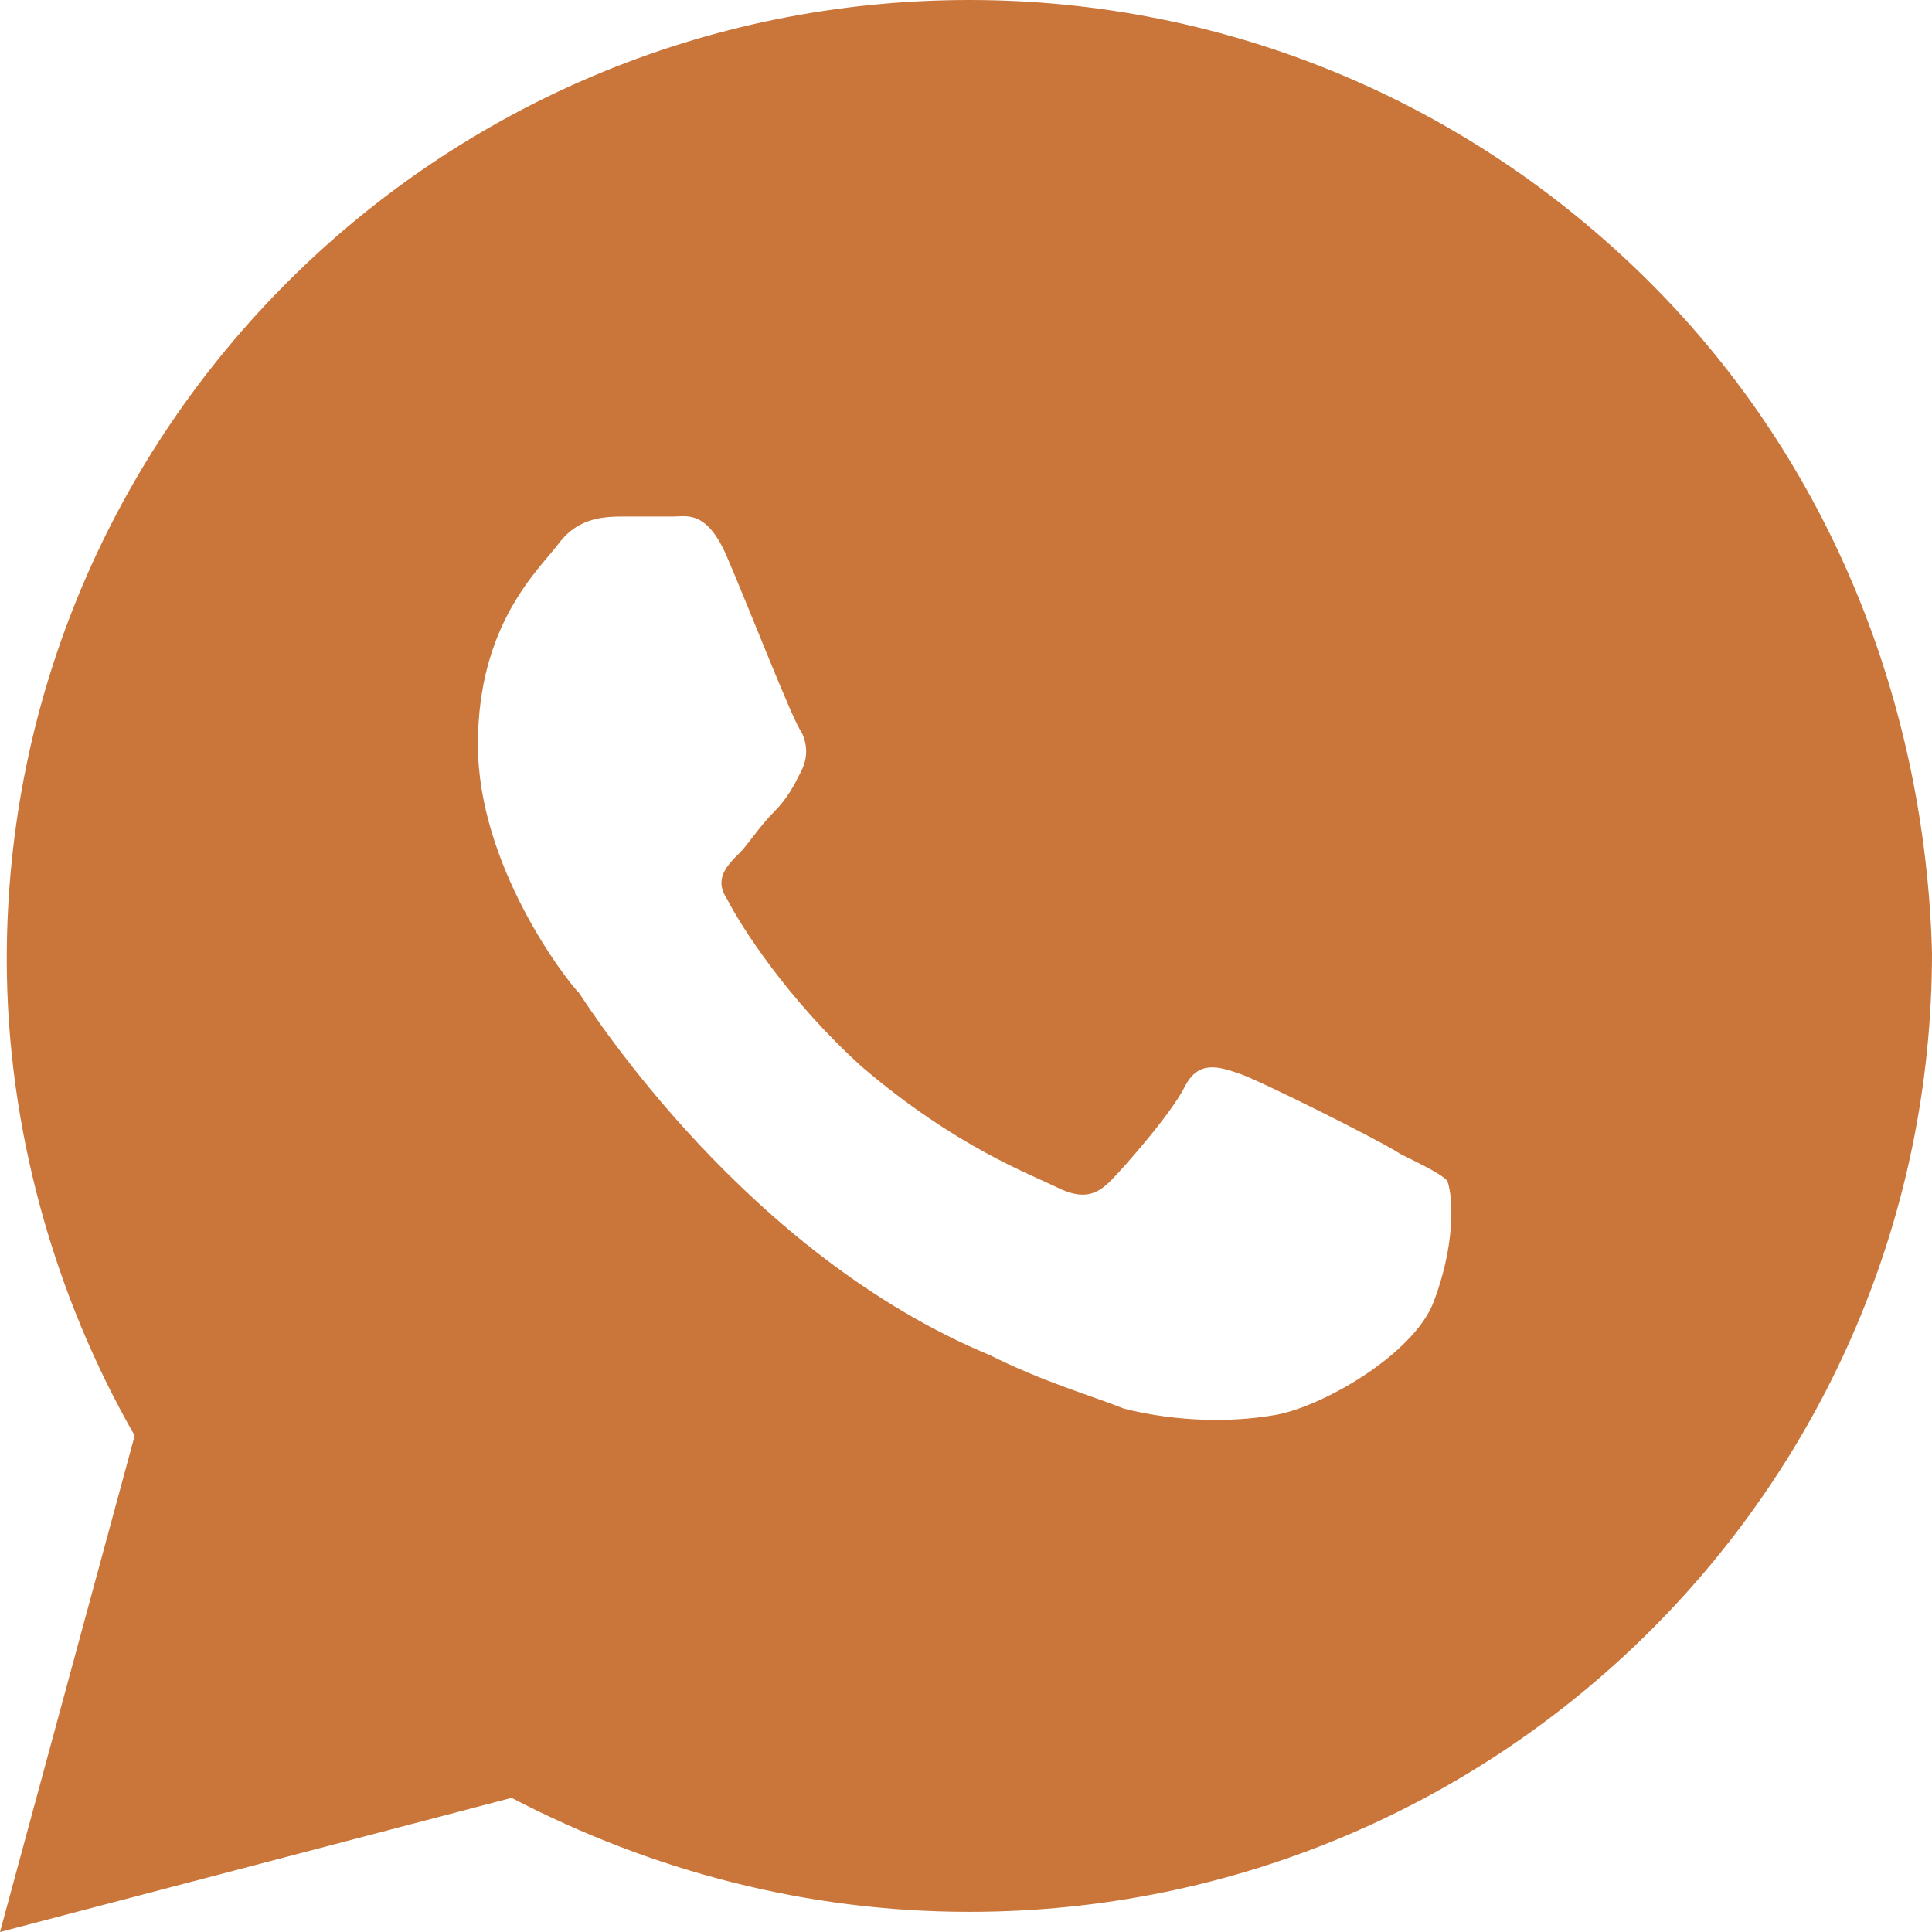 <?xml version="1.0" encoding="UTF-8"?> <svg xmlns="http://www.w3.org/2000/svg" width="14" height="14" viewBox="0 0 14 14" fill="none"><path d="M11.951 2.042C10.634 0.729 8.878 0 7.024 0C3.171 0 0.049 3.111 0.049 6.951C0.049 8.167 0.39 9.382 0.976 10.403L0 14L3.707 13.028C4.732 13.562 5.854 13.854 7.024 13.854C10.878 13.854 14 10.743 14 6.903C13.951 5.104 13.268 3.354 11.951 2.042ZM10.39 9.431C10.244 9.819 9.561 10.208 9.22 10.257C8.927 10.306 8.537 10.306 8.146 10.208C7.902 10.111 7.561 10.014 7.171 9.819C5.415 9.09 4.293 7.34 4.195 7.194C4.098 7.097 3.463 6.271 3.463 5.396C3.463 4.521 3.902 4.132 4.049 3.938C4.195 3.743 4.39 3.743 4.537 3.743C4.634 3.743 4.78 3.743 4.878 3.743C4.976 3.743 5.122 3.694 5.268 4.035C5.415 4.375 5.756 5.25 5.805 5.299C5.854 5.396 5.854 5.493 5.805 5.59C5.756 5.688 5.707 5.785 5.61 5.882C5.512 5.979 5.415 6.125 5.366 6.174C5.268 6.271 5.171 6.368 5.268 6.514C5.366 6.708 5.707 7.243 6.244 7.729C6.927 8.312 7.463 8.507 7.659 8.604C7.854 8.701 7.951 8.653 8.049 8.556C8.146 8.458 8.488 8.069 8.585 7.875C8.683 7.681 8.829 7.729 8.976 7.778C9.122 7.826 10 8.264 10.146 8.361C10.341 8.458 10.439 8.507 10.488 8.556C10.537 8.701 10.537 9.042 10.39 9.431Z" fill="#CA763A"></path></svg> 